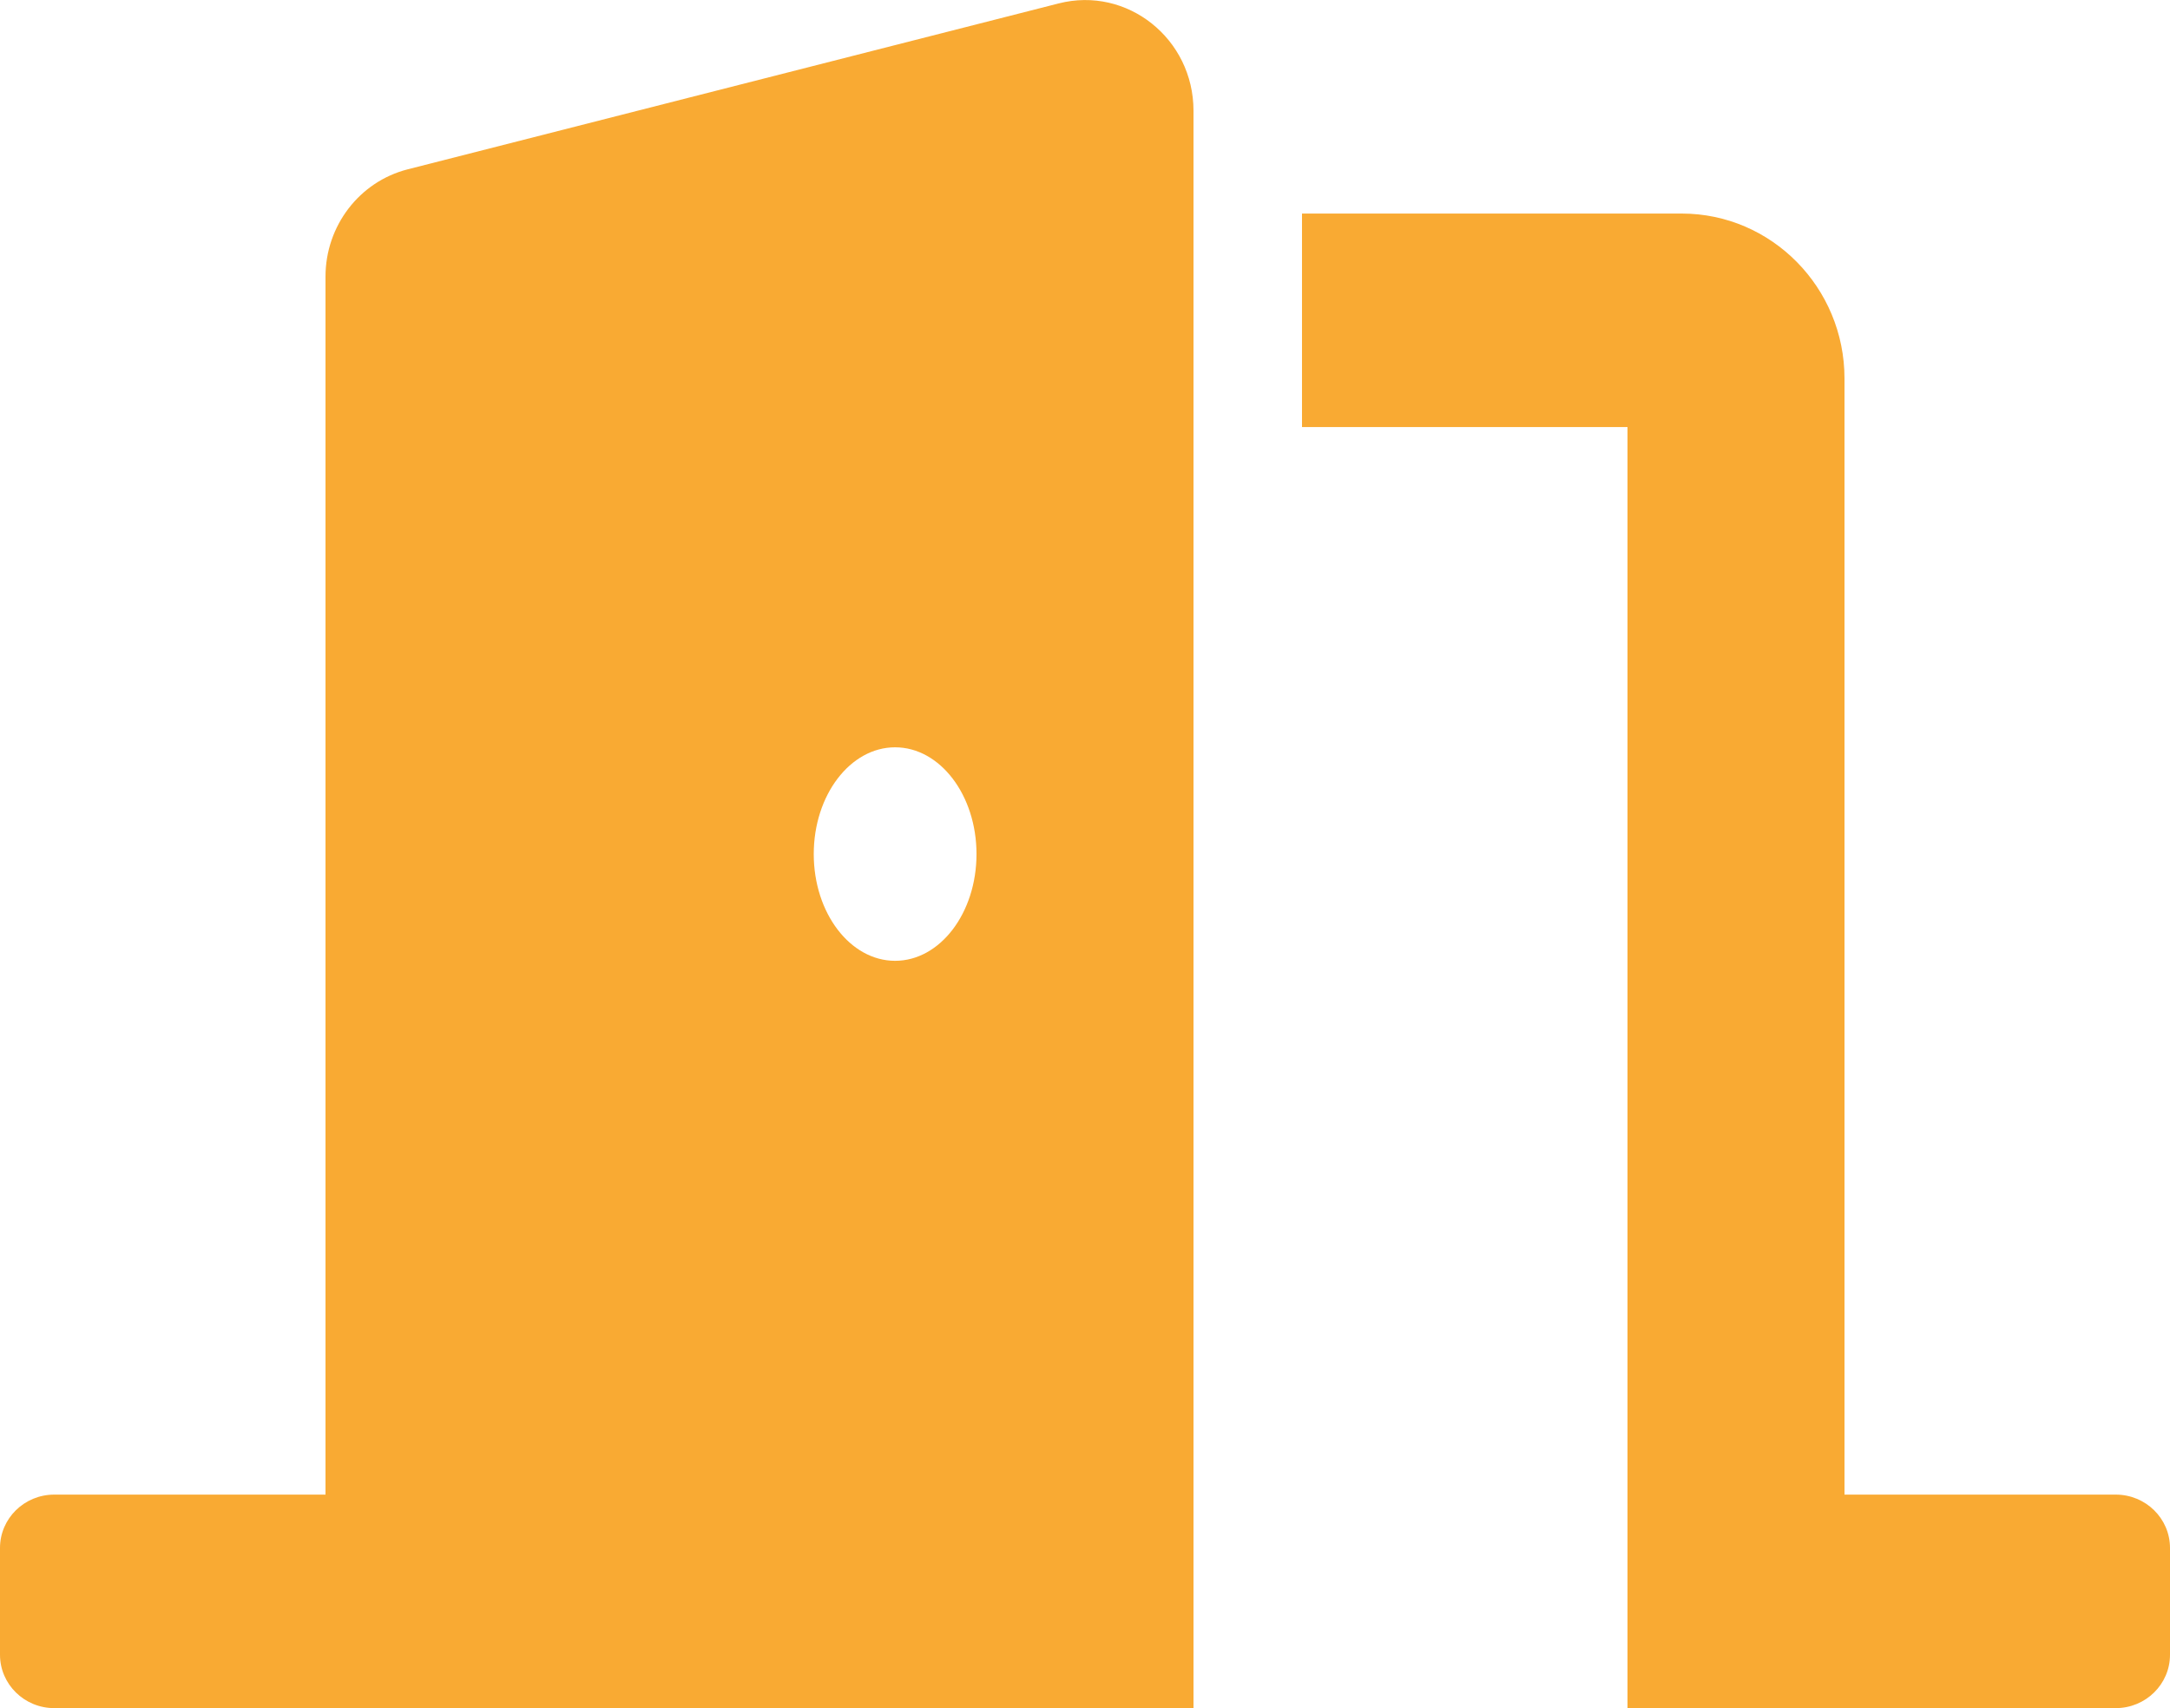 <svg width="47" height="37" viewBox="0 0 47 37" fill="none" xmlns="http://www.w3.org/2000/svg">
<path d="M45.825 32.376H39.95V8.199C39.95 6.229 38.369 4.626 36.425 4.626H28.2V9.251H35.25V37.001H45.825C46.474 37.001 47 36.483 47 35.845V33.532C47 32.893 46.474 32.376 45.825 32.376ZM22.93 0.074L8.83 3.668C7.784 3.935 7.05 4.893 7.05 5.993V32.376H1.175C0.526 32.376 0 32.893 0 33.532V35.845C0 36.483 0.526 37.001 1.175 37.001H25.85V2.399C25.85 0.839 24.414 -0.305 22.93 0.074ZM19.387 20.813C18.415 20.813 17.625 19.778 17.625 18.501C17.625 17.224 18.415 16.188 19.387 16.188C20.36 16.188 21.15 17.224 21.15 18.501C21.15 19.778 20.36 20.813 19.387 20.813Z" fill="#F9AA33"/>
</svg>
